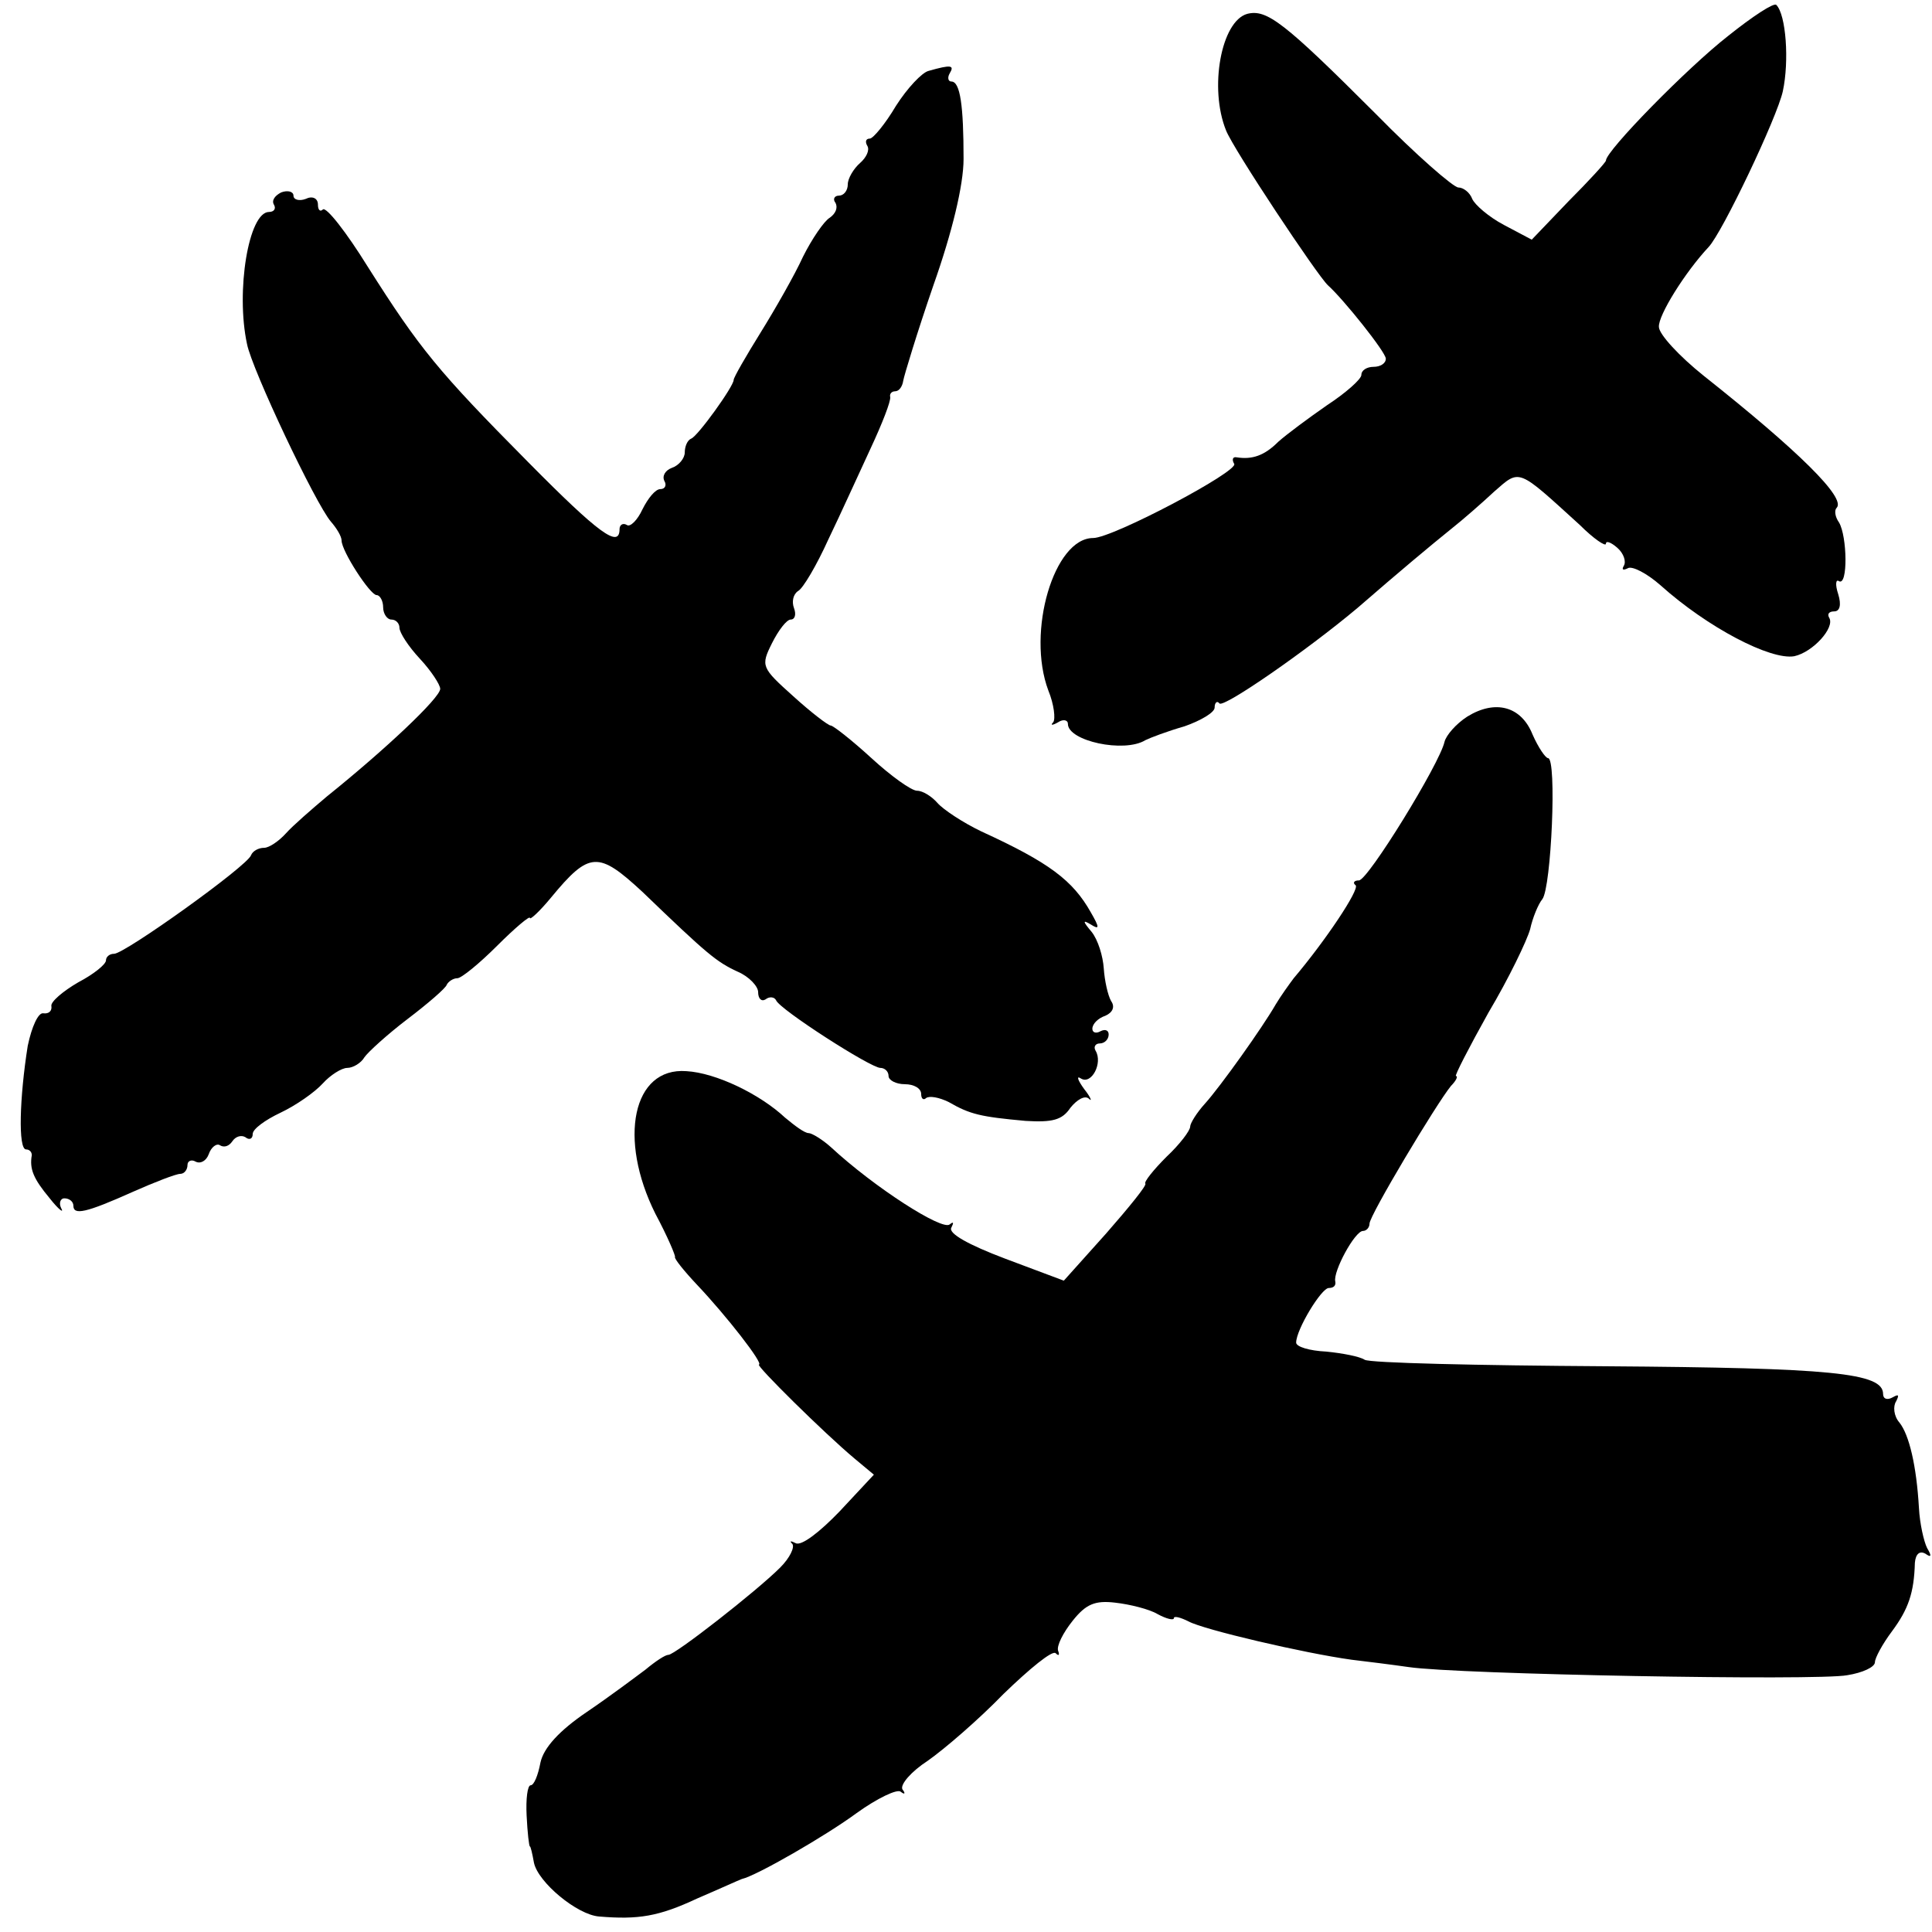 <?xml version="1.0" standalone="no"?>
<!DOCTYPE svg PUBLIC "-//W3C//DTD SVG 20010904//EN"
 "http://www.w3.org/TR/2001/REC-SVG-20010904/DTD/svg10.dtd">
<svg version="1.0" xmlns="http://www.w3.org/2000/svg"
 width="237pt" height="237pt" viewBox="0 0 237 237"
 preserveAspectRatio="xMidYMid meet">
<g transform="translate(0,237) scale(0.1,-0.1)"
fill="#000000" stroke="none">
<path d="M2120 2326 c-50 -39 -150 -141 -150 -153 0 -2 -21 -25 -46 -50 l-45
-47 -34 18 c-19 10 -36 25 -39 32 -3 8 -11 14 -17 14 -6 0 -52 40 -101 90
-113 113 -134 129 -158 123 -32 -9 -47 -91 -26 -143 9 -23 112 -178 125 -190
19 -17 71 -82 71 -90 0 -6 -7 -10 -15 -10 -8 0 -15 -4 -15 -10 0 -5 -19 -22
-42 -37 -23 -16 -50 -36 -60 -45 -17 -17 -32 -22 -51 -19 -5 1 -6 -3 -3 -8 6
-9 -149 -91 -173 -91 -48 0 -82 -115 -55 -187 7 -17 9 -35 6 -39 -4 -4 -1 -4
6 0 6 4 12 3 12 -2 0 -21 69 -36 95 -20 6 3 27 11 48 17 20 7 37 17 37 23 0 6
3 9 6 5 6 -5 107 65 169 117 53 46 89 76 115 97 14 11 38 32 53 46 32 28 28
29 105 -41 17 -17 32 -27 32 -23 0 4 6 2 14 -5 8 -7 11 -17 8 -22 -3 -5 -1 -6
5 -3 5 3 23 -6 40 -21 58 -52 135 -92 164 -87 23 5 50 35 43 47 -3 5 0 8 6 8
7 0 9 8 5 21 -4 12 -3 19 1 16 11 -6 10 55 0 72 -5 7 -6 15 -3 18 12 12 -47
70 -163 162 -30 24 -55 51 -55 60 -1 14 32 67 61 98 17 18 84 159 91 191 8 37
4 94 -8 106 -3 3 -29 -14 -59 -38z"/>
<path d="M1139 2283 c-8 -2 -26 -21 -40 -43 -13 -22 -28 -40 -32 -40 -5 0 -6
-4 -3 -9 3 -5 -1 -14 -9 -21 -8 -7 -15 -19 -15 -26 0 -8 -5 -14 -11 -14 -5 0
-8 -4 -4 -9 3 -6 0 -13 -7 -18 -7 -4 -22 -26 -33 -48 -10 -22 -34 -64 -52 -93
-18 -29 -33 -55 -33 -58 0 -8 -44 -69 -52 -72 -5 -2 -8 -10 -8 -17 0 -7 -7
-16 -16 -19 -8 -3 -12 -10 -9 -16 3 -5 1 -10 -5 -10 -6 0 -15 -11 -22 -25 -6
-13 -15 -22 -19 -19 -5 3 -9 0 -9 -5 0 -24 -25 -6 -112 82 -111 112 -133 139
-197 240 -26 42 -51 74 -55 70 -3 -3 -6 -1 -6 6 0 8 -7 11 -15 7 -8 -3 -15 -1
-15 4 0 5 -7 7 -15 4 -8 -4 -12 -10 -9 -15 3 -5 0 -9 -6 -9 -25 0 -41 -97 -27
-162 6 -31 84 -196 103 -218 7 -8 13 -18 13 -23 0 -13 35 -67 43 -67 4 0 8 -7
8 -15 0 -8 5 -15 10 -15 6 0 10 -5 10 -10 0 -6 11 -23 25 -38 14 -15 25 -32
25 -37 0 -11 -68 -75 -139 -132 -19 -16 -42 -36 -50 -45 -9 -10 -21 -18 -27
-18 -7 0 -14 -4 -16 -9 -4 -13 -155 -121 -168 -121 -6 0 -10 -4 -10 -8 0 -5
-15 -17 -34 -27 -19 -11 -34 -24 -33 -29 1 -6 -3 -10 -10 -9 -6 1 -14 -16 -19
-40 -10 -63 -12 -127 -2 -127 4 0 7 -3 7 -7 -3 -17 2 -29 22 -53 11 -14 18
-19 14 -12 -3 6 -1 12 4 12 6 0 11 -4 11 -9 0 -12 15 -9 73 17 27 12 53 22 58
22 5 0 9 5 9 11 0 5 5 7 10 4 6 -3 13 1 16 9 3 9 10 14 14 11 5 -3 11 -1 15 5
4 6 11 8 16 5 5 -4 9 -2 9 4 0 6 15 17 34 26 19 9 42 25 52 36 9 10 23 19 30
19 7 0 17 6 21 13 4 6 28 28 53 47 25 19 47 38 48 42 2 4 8 8 13 8 5 0 27 18
49 40 22 22 40 37 40 34 0 -3 12 8 26 25 47 57 58 57 112 7 80 -77 91 -86 117
-98 14 -6 25 -18 25 -25 0 -8 4 -12 9 -9 5 4 11 3 13 -1 4 -11 116 -83 128
-83 5 0 10 -4 10 -10 0 -5 9 -10 20 -10 11 0 20 -5 20 -12 0 -6 3 -8 6 -5 4 3
16 1 28 -5 26 -15 39 -18 94 -23 33 -2 45 1 55 16 8 10 18 16 23 11 4 -4 2 2
-6 12 -8 11 -10 17 -4 13 13 -8 27 19 18 34 -3 5 0 9 5 9 6 0 11 5 11 11 0 5
-4 7 -10 4 -5 -3 -10 -2 -10 3 0 6 7 13 16 16 9 4 12 11 7 18 -4 7 -8 25 -9
40 -1 15 -7 35 -15 45 -11 13 -11 15 -1 9 11 -7 11 -4 0 15 -22 39 -51 61
-134 99 -23 11 -47 27 -54 35 -7 8 -18 15 -25 15 -7 0 -32 18 -56 40 -24 22
-47 40 -50 40 -3 0 -24 16 -46 36 -39 35 -40 37 -26 65 8 16 18 29 23 29 5 0
7 6 4 14 -3 8 -1 17 5 21 6 3 23 32 37 63 15 31 38 82 52 112 14 30 25 58 24
63 -1 4 2 7 6 7 5 0 9 6 10 13 1 6 17 59 37 117 23 65 37 123 37 155 0 65 -4
95 -15 95 -4 0 -5 5 -2 10 6 10 2 11 -26 3z"/>
<path d="M1800 1491 c-14 -9 -26 -23 -28 -31 -6 -27 -94 -170 -105 -170 -6 0
-8 -3 -4 -6 5 -5 -37 -68 -76 -114 -6 -8 -16 -22 -22 -32 -16 -28 -68 -101
-87 -122 -10 -11 -18 -24 -18 -28 0 -5 -13 -22 -29 -37 -16 -16 -28 -31 -26
-33 2 -2 -20 -29 -48 -61 l-52 -58 -72 27 c-45 17 -70 31 -66 38 3 6 3 8 -2 4
-9 -8 -92 45 -146 95 -10 9 -23 17 -27 17 -5 0 -17 9 -29 19 -31 29 -85 55
-121 57 -66 5 -84 -83 -38 -175 15 -28 25 -52 24 -53 -1 -2 11 -17 27 -34 36
-38 82 -97 76 -98 -4 -1 80 -84 117 -115 l24 -20 -42 -45 c-24 -25 -47 -43
-54 -39 -6 3 -8 3 -4 -1 3 -4 -3 -17 -15 -29 -29 -29 -129 -107 -137 -107 -4
0 -16 -8 -28 -18 -12 -9 -44 -33 -72 -52 -34 -23 -53 -44 -57 -62 -3 -16 -8
-28 -12 -28 -4 0 -6 -17 -5 -37 1 -21 3 -38 4 -38 1 0 3 -9 5 -20 5 -24 53
-64 80 -66 48 -4 73 0 120 22 28 12 52 23 55 24 18 4 103 53 141 81 25 18 50
30 54 26 5 -4 6 -2 2 3 -3 6 11 22 31 35 20 14 62 50 93 82 32 31 60 54 64 50
4 -4 5 -2 3 3 -2 6 6 22 18 37 16 20 27 25 52 22 18 -2 42 -8 52 -14 11 -6 20
-8 20 -5 0 3 8 1 18 -4 18 -10 142 -39 200 -47 17 -2 49 -6 70 -9 60 -9 501
-17 538 -10 19 3 34 10 34 16 0 5 9 22 21 38 20 27 27 47 28 84 1 11 6 15 13
11 7 -5 8 -3 2 7 -4 8 -9 30 -10 49 -3 52 -12 90 -24 105 -7 8 -8 20 -4 26 4
8 3 9 -4 5 -7 -4 -12 -2 -12 4 0 26 -63 32 -340 34 -157 1 -290 4 -296 8 -6 4
-27 8 -47 10 -21 1 -37 6 -37 11 0 16 31 67 40 67 6 0 9 3 8 8 -3 12 24 62 34
62 4 0 8 4 8 9 0 10 82 147 100 169 6 6 9 12 6 12 -2 0 16 35 40 78 25 42 47
88 51 102 3 14 10 31 15 37 11 14 18 173 7 173 -3 0 -12 13 -19 29 -14 35 -46
43 -80 22z"/>
</g>
</svg>
